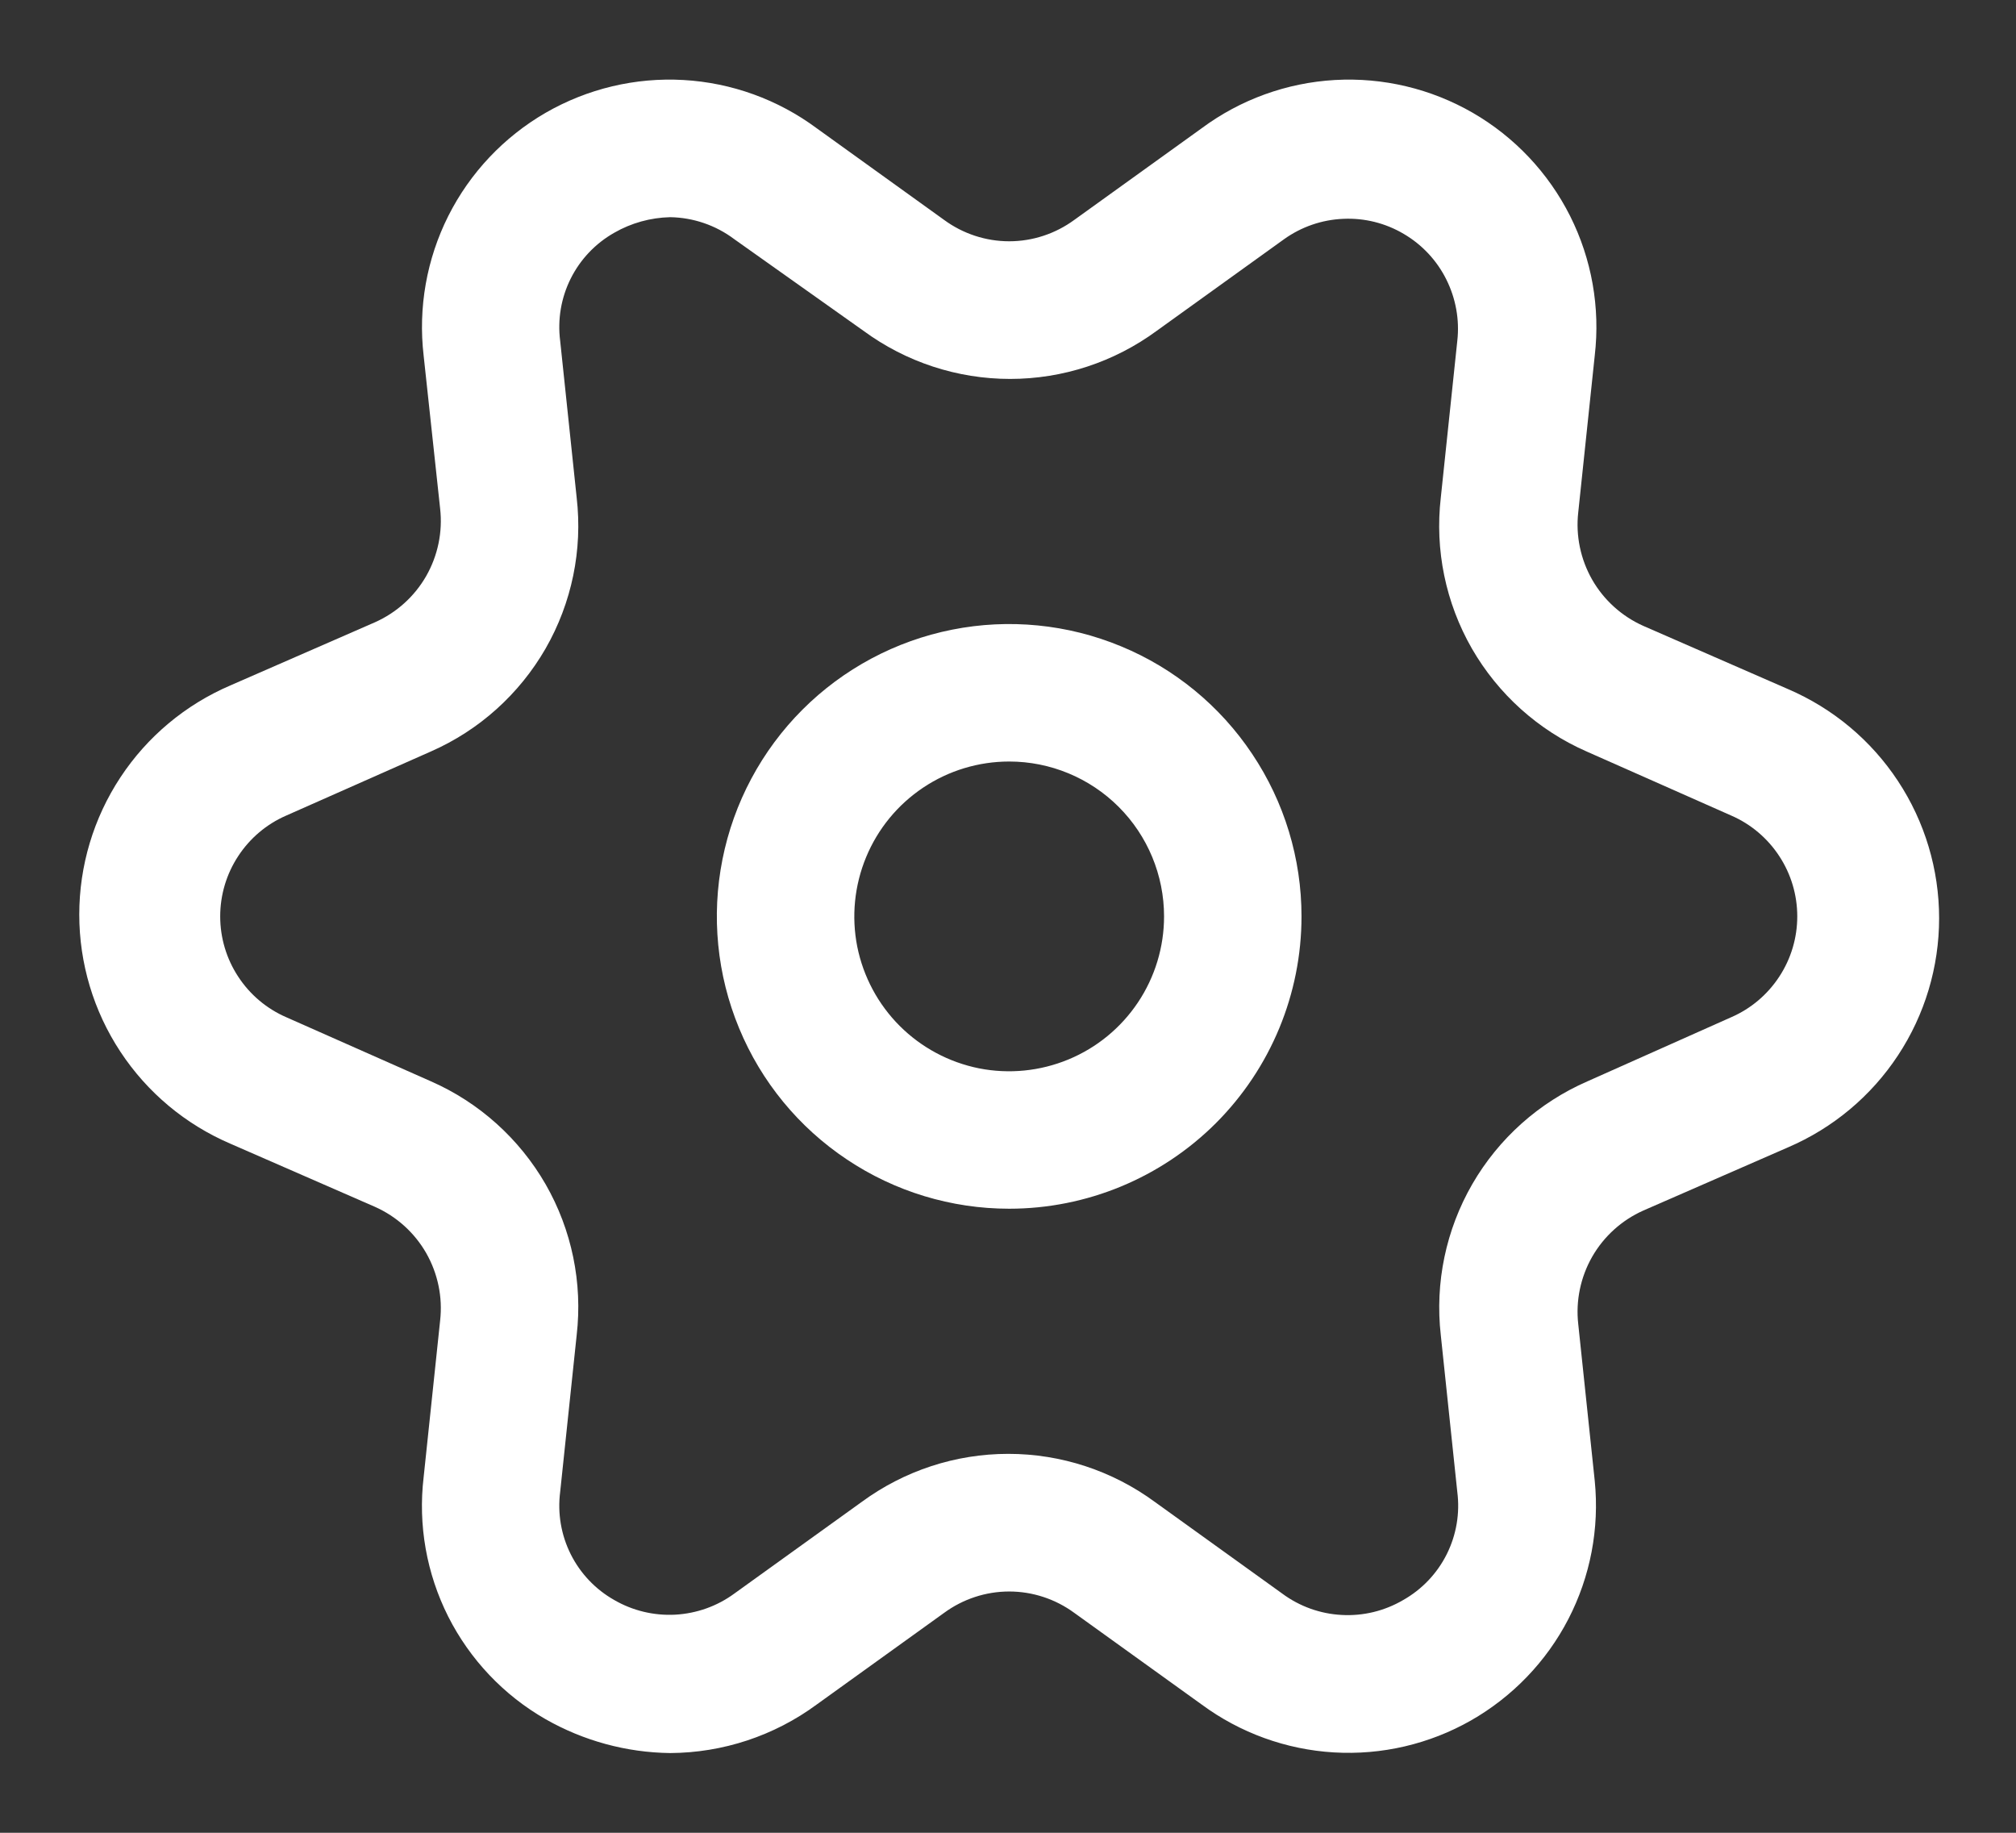 <svg width="22" height="20" viewBox="0 0 22 20" fill="none" xmlns="http://www.w3.org/2000/svg">
<rect x="0" y="0" width="22" height="20" fill="#333333" stroke="none"/>
<path d="M7.313 19.13C6.836 19.124 6.368 18.997 5.953 18.76C5.497 18.499 5.128 18.109 4.891 17.64C4.655 17.171 4.561 16.642 4.623 16.12L4.803 14.41C4.832 14.155 4.778 13.897 4.651 13.674C4.523 13.451 4.328 13.275 4.093 13.17L2.513 12.48C2.024 12.27 1.607 11.922 1.314 11.477C1.021 11.033 0.865 10.512 0.865 9.98C0.865 9.448 1.021 8.927 1.314 8.483C1.607 8.038 2.024 7.69 2.513 7.48L4.093 6.79C4.328 6.685 4.523 6.509 4.651 6.286C4.778 6.063 4.832 5.805 4.803 5.55L4.623 3.88C4.562 3.357 4.656 2.827 4.892 2.357C5.129 1.886 5.498 1.495 5.954 1.231C6.41 0.968 6.933 0.843 7.459 0.873C7.984 0.903 8.49 1.086 8.913 1.4L10.303 2.4C10.509 2.551 10.758 2.633 11.013 2.633C11.268 2.633 11.517 2.551 11.723 2.4L13.113 1.4C13.536 1.086 14.042 0.903 14.567 0.873C15.093 0.843 15.616 0.968 16.072 1.231C16.528 1.495 16.897 1.886 17.134 2.357C17.37 2.827 17.464 3.357 17.403 3.88L17.223 5.59C17.194 5.845 17.248 6.103 17.375 6.326C17.503 6.549 17.698 6.725 17.933 6.83L19.513 7.52C20.002 7.73 20.419 8.078 20.712 8.523C21.005 8.967 21.161 9.488 21.161 10.02C21.161 10.552 21.005 11.073 20.712 11.517C20.419 11.962 20.002 12.31 19.513 12.52L17.933 13.21C17.698 13.315 17.503 13.491 17.375 13.714C17.248 13.937 17.194 14.195 17.223 14.45L17.403 16.16C17.455 16.68 17.355 17.204 17.115 17.668C16.875 18.132 16.505 18.516 16.051 18.775C15.597 19.033 15.078 19.154 14.556 19.123C14.035 19.092 13.533 18.91 13.113 18.6L11.723 17.6C11.517 17.449 11.268 17.367 11.013 17.367C10.758 17.367 10.509 17.449 10.303 17.6L8.913 18.6C8.449 18.942 7.889 19.127 7.313 19.13ZM7.313 2.37C7.099 2.375 6.889 2.433 6.703 2.54C6.498 2.656 6.333 2.83 6.228 3.04C6.123 3.25 6.083 3.487 6.113 3.72L6.293 5.43C6.359 6.001 6.24 6.578 5.954 7.077C5.667 7.575 5.229 7.969 4.703 8.2L3.123 8.9C2.909 8.993 2.727 9.147 2.599 9.343C2.471 9.538 2.403 9.766 2.403 10C2.403 10.234 2.471 10.462 2.599 10.657C2.727 10.853 2.909 11.007 3.123 11.1L4.703 11.8C5.229 12.031 5.667 12.425 5.954 12.923C6.24 13.422 6.359 13.999 6.293 14.57L6.113 16.28C6.083 16.513 6.123 16.75 6.228 16.96C6.333 17.17 6.498 17.344 6.703 17.46C6.905 17.577 7.136 17.632 7.368 17.62C7.601 17.607 7.825 17.528 8.013 17.39L9.403 16.39C9.867 16.049 10.427 15.865 11.003 15.865C11.579 15.865 12.139 16.049 12.603 16.39L13.993 17.39C14.182 17.53 14.408 17.611 14.642 17.623C14.877 17.636 15.11 17.579 15.313 17.46C15.518 17.344 15.683 17.17 15.788 16.96C15.893 16.75 15.933 16.513 15.903 16.28L15.723 14.57C15.658 13.998 15.779 13.42 16.067 12.921C16.355 12.423 16.795 12.03 17.323 11.8L18.893 11.1C19.107 11.007 19.289 10.853 19.417 10.657C19.545 10.462 19.613 10.234 19.613 10C19.613 9.766 19.545 9.538 19.417 9.343C19.289 9.147 19.107 8.993 18.893 8.9L17.313 8.2C16.787 7.969 16.349 7.575 16.062 7.077C15.776 6.578 15.657 6.001 15.723 5.43L15.903 3.72C15.929 3.49 15.887 3.257 15.783 3.049C15.68 2.842 15.518 2.669 15.318 2.552C15.118 2.434 14.889 2.377 14.657 2.388C14.425 2.398 14.202 2.475 14.013 2.61L12.623 3.61C12.159 3.951 11.599 4.135 11.023 4.135C10.447 4.135 9.887 3.951 9.423 3.61L8.013 2.61C7.811 2.458 7.566 2.374 7.313 2.37Z" fill="white"/>
<path d="M11.013 13.19C10.382 13.19 9.765 13.003 9.241 12.652C8.716 12.302 8.307 11.804 8.066 11.221C7.824 10.638 7.761 9.996 7.884 9.378C8.007 8.759 8.311 8.19 8.757 7.744C9.203 7.298 9.772 6.994 10.391 6.871C11.009 6.748 11.651 6.811 12.234 7.053C12.817 7.294 13.315 7.703 13.665 8.228C14.016 8.752 14.203 9.369 14.203 10C14.203 10.846 13.867 11.657 13.269 12.256C12.67 12.854 11.859 13.19 11.013 13.19ZM11.013 8.31C10.679 8.31 10.352 8.409 10.074 8.595C9.796 8.781 9.58 9.044 9.452 9.353C9.324 9.662 9.29 10.002 9.355 10.33C9.421 10.658 9.582 10.959 9.818 11.195C10.054 11.431 10.355 11.592 10.683 11.658C11.011 11.723 11.351 11.689 11.66 11.561C11.969 11.433 12.232 11.217 12.418 10.939C12.604 10.661 12.703 10.334 12.703 10C12.703 9.552 12.525 9.122 12.208 8.805C11.891 8.488 11.461 8.31 11.013 8.31Z" fill="white"/>
</svg>
